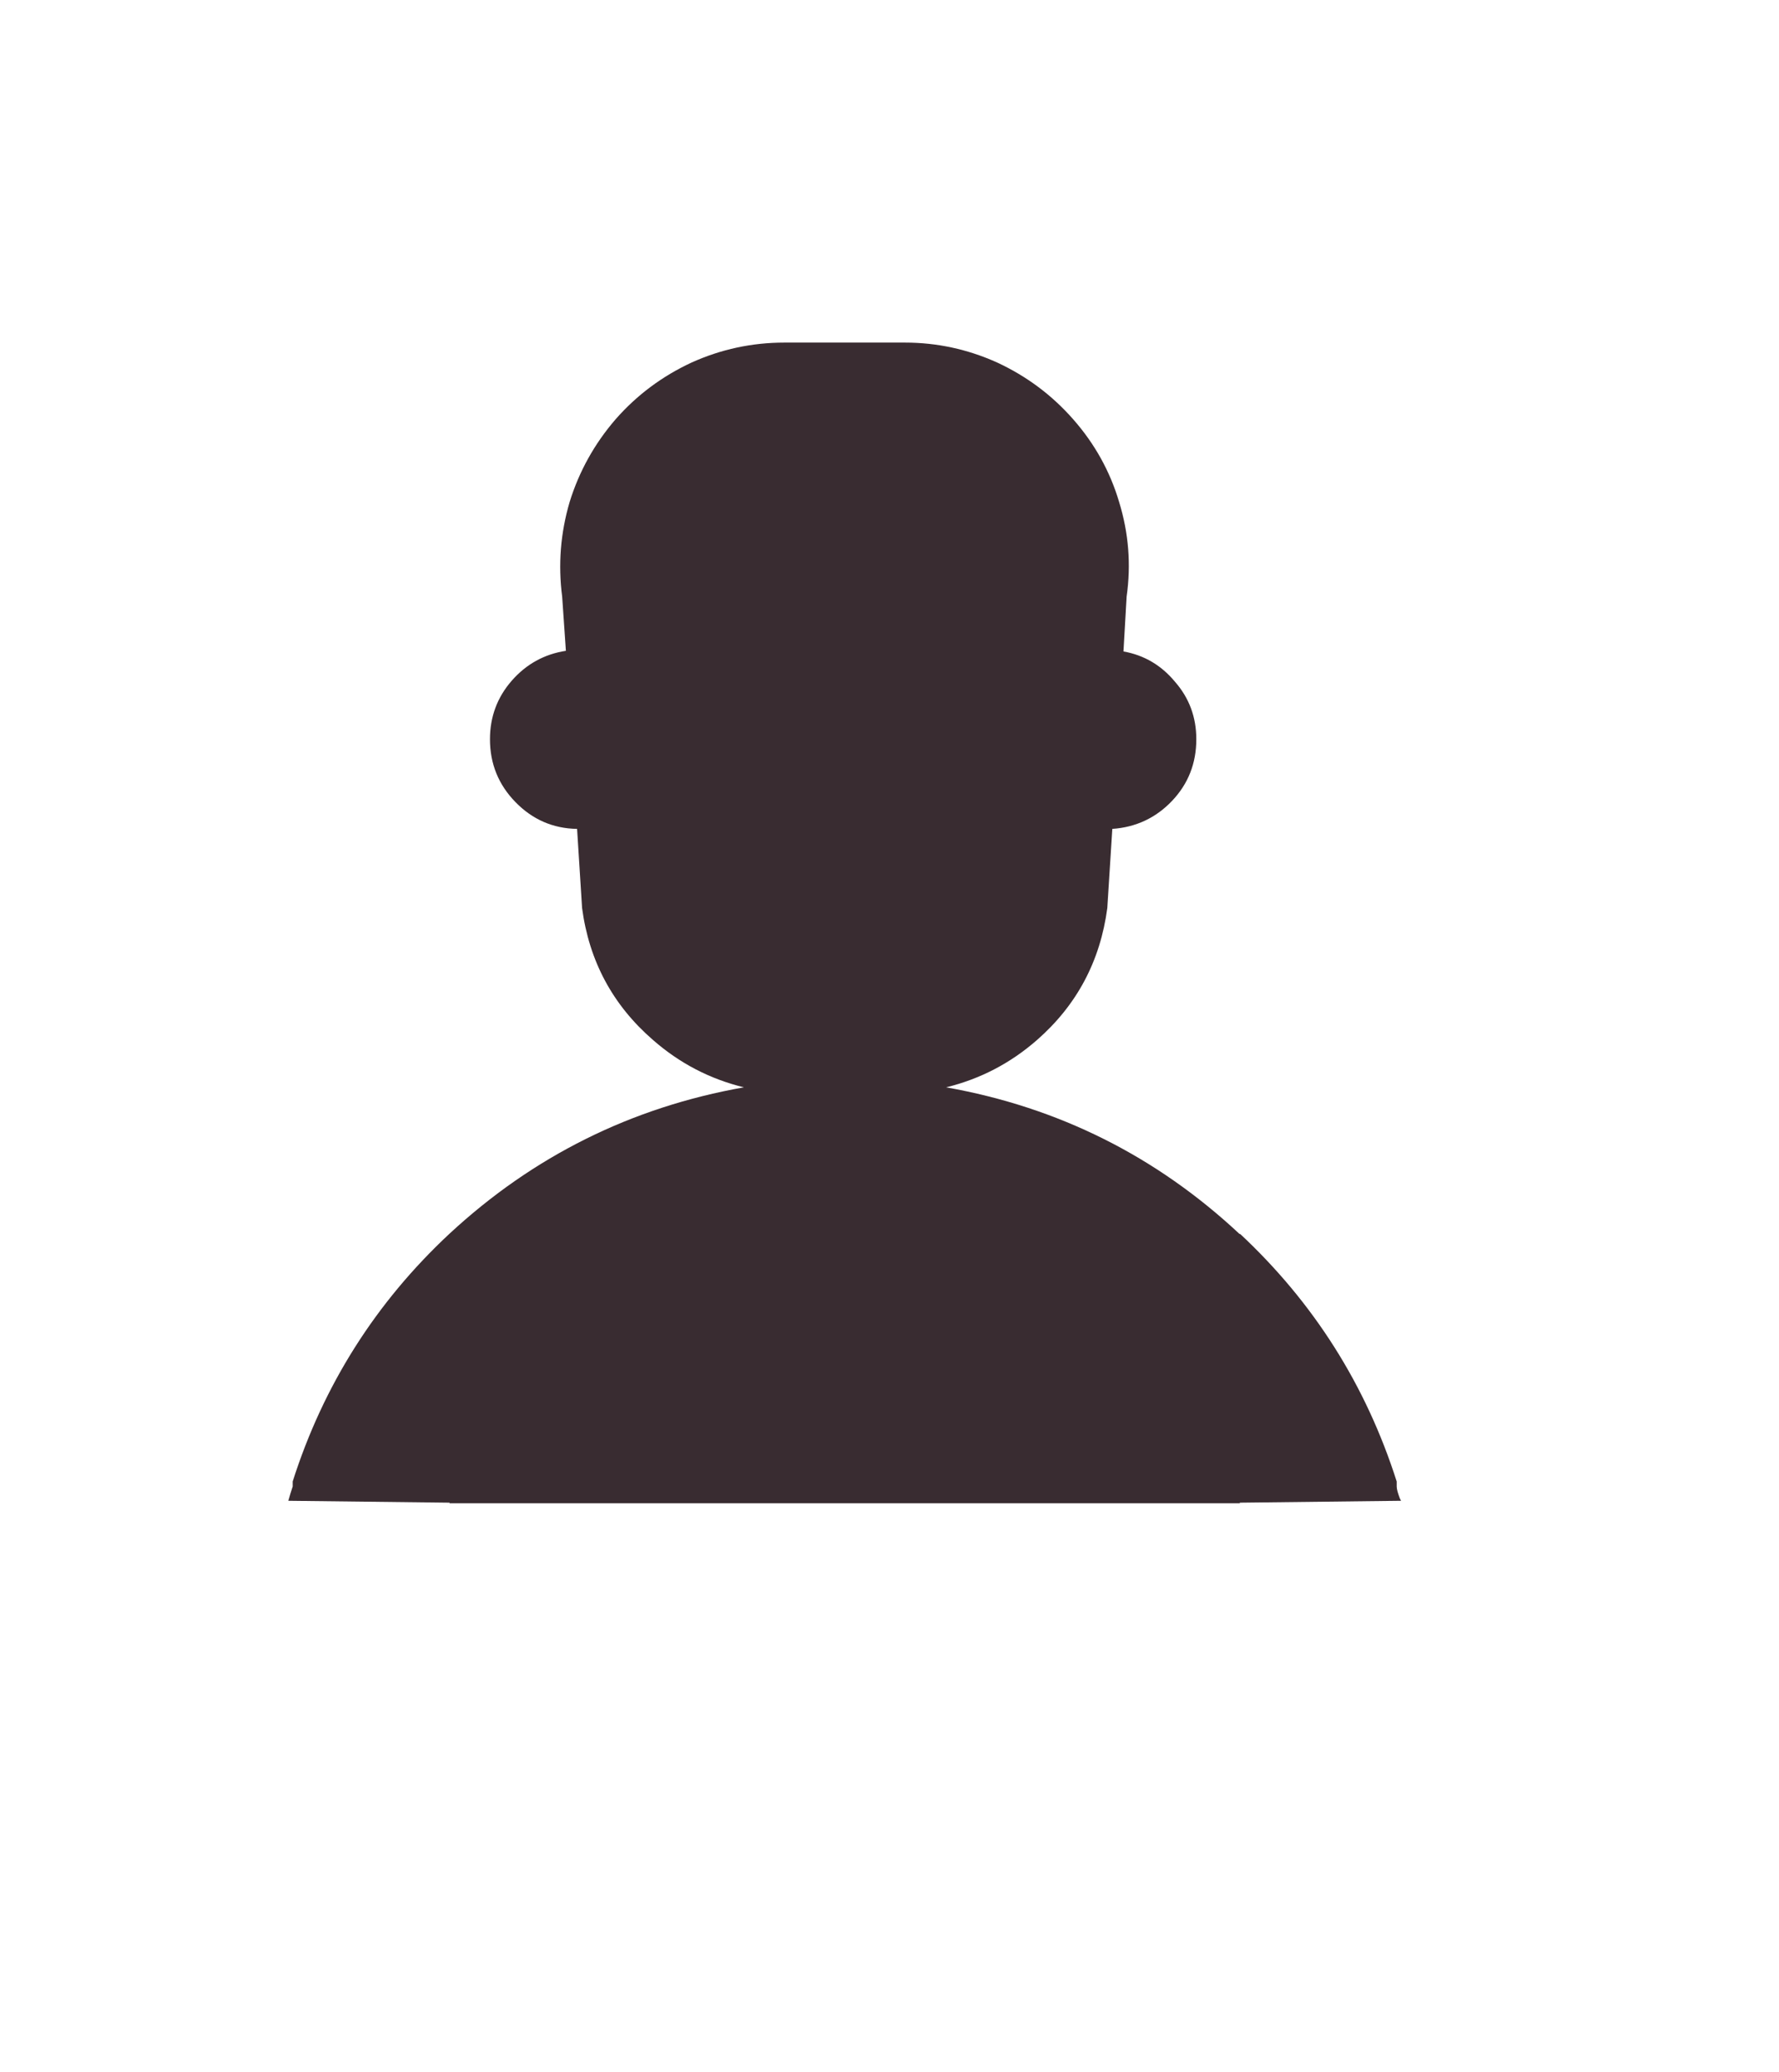 <?xml version="1.0" encoding="UTF-8"?> <svg xmlns="http://www.w3.org/2000/svg" width="67" height="78" viewBox="0 0 67 78" fill="none"><path d="M34.086 12.895C35.289 12.895 36.445 13.145 37.555 13.645C38.664 14.16 39.617 14.871 40.414 15.777C41.227 16.699 41.805 17.738 42.148 18.895C42.508 20.066 42.602 21.254 42.43 22.457L42.312 24.52C43.094 24.66 43.742 25.043 44.258 25.668C44.789 26.277 45.055 26.996 45.055 27.824C45.055 28.73 44.75 29.504 44.141 30.145C43.531 30.785 42.781 31.137 41.891 31.199L41.703 34.176C41.438 36.176 40.555 37.832 39.055 39.145C38.055 40.02 36.914 40.613 35.633 40.926C39.867 41.676 43.555 43.52 46.695 46.457V46.434C49.477 49.027 51.445 52.137 52.602 55.762V55.949C52.602 56.043 52.641 56.191 52.719 56.395C52.734 56.426 52.75 56.457 52.766 56.488L46.695 56.559V56.582H16.93V56.559L10.859 56.488C10.906 56.316 10.961 56.137 11.023 55.949V55.762C12.18 52.137 14.148 49.027 16.93 46.434C20.086 43.512 23.781 41.676 28.016 40.926C26.734 40.613 25.594 40.02 24.594 39.145C23.078 37.832 22.188 36.176 21.922 34.176L21.734 31.199C20.828 31.184 20.055 30.848 19.414 30.191C18.773 29.535 18.453 28.746 18.453 27.824C18.453 26.98 18.727 26.246 19.273 25.621C19.82 24.996 20.5 24.621 21.312 24.496L21.172 22.457C21.016 21.254 21.109 20.066 21.453 18.895C21.812 17.738 22.391 16.699 23.188 15.777C23.984 14.871 24.938 14.16 26.047 13.645C27.156 13.145 28.32 12.895 29.539 12.895H34.086Z" fill="#392C31"></path></svg> 